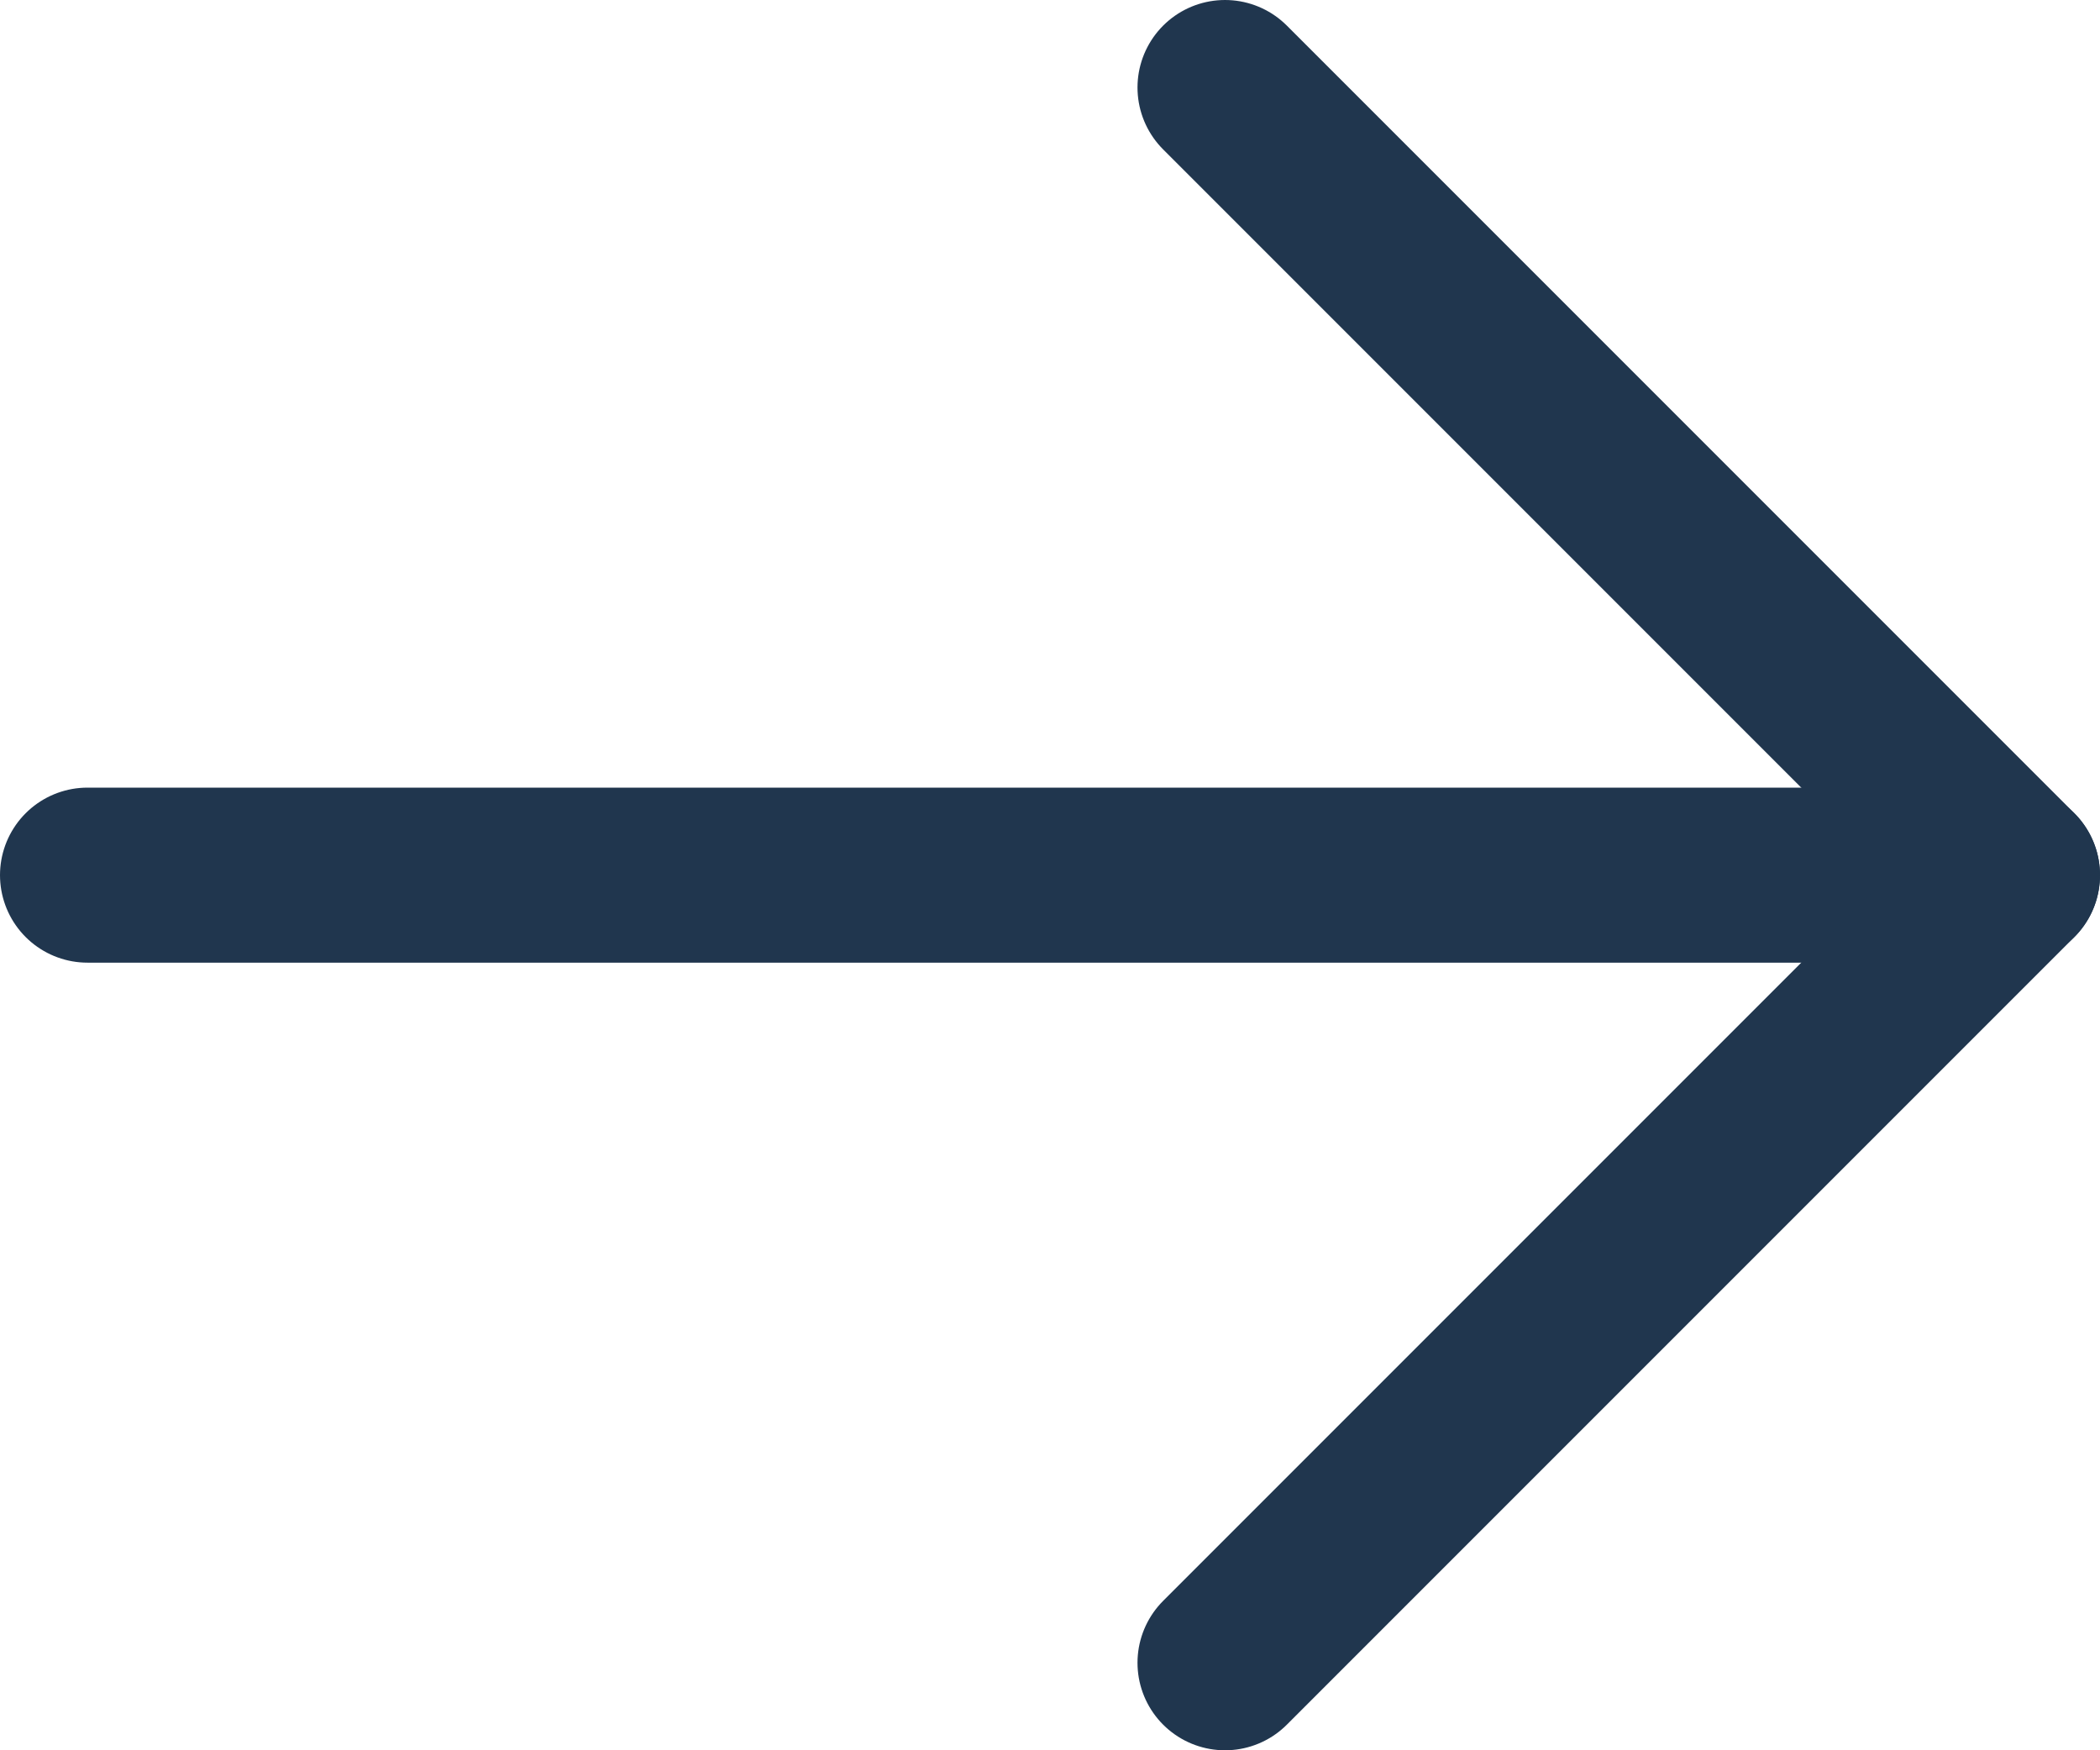 <?xml version="1.0" encoding="UTF-8"?><svg id="Layer_1" xmlns="http://www.w3.org/2000/svg" width="18" height="15" viewBox="0 0 18 15"><defs><style>.cls-1{fill:none;stroke:#20364e;stroke-linecap:round;stroke-linejoin:round;stroke-width:1.5px;}</style></defs><path class="cls-1" d="M.75,7.5H17.25"/><path class="cls-1" d="M10.5,.75l6.75,6.75-6.75,6.75"/></svg>